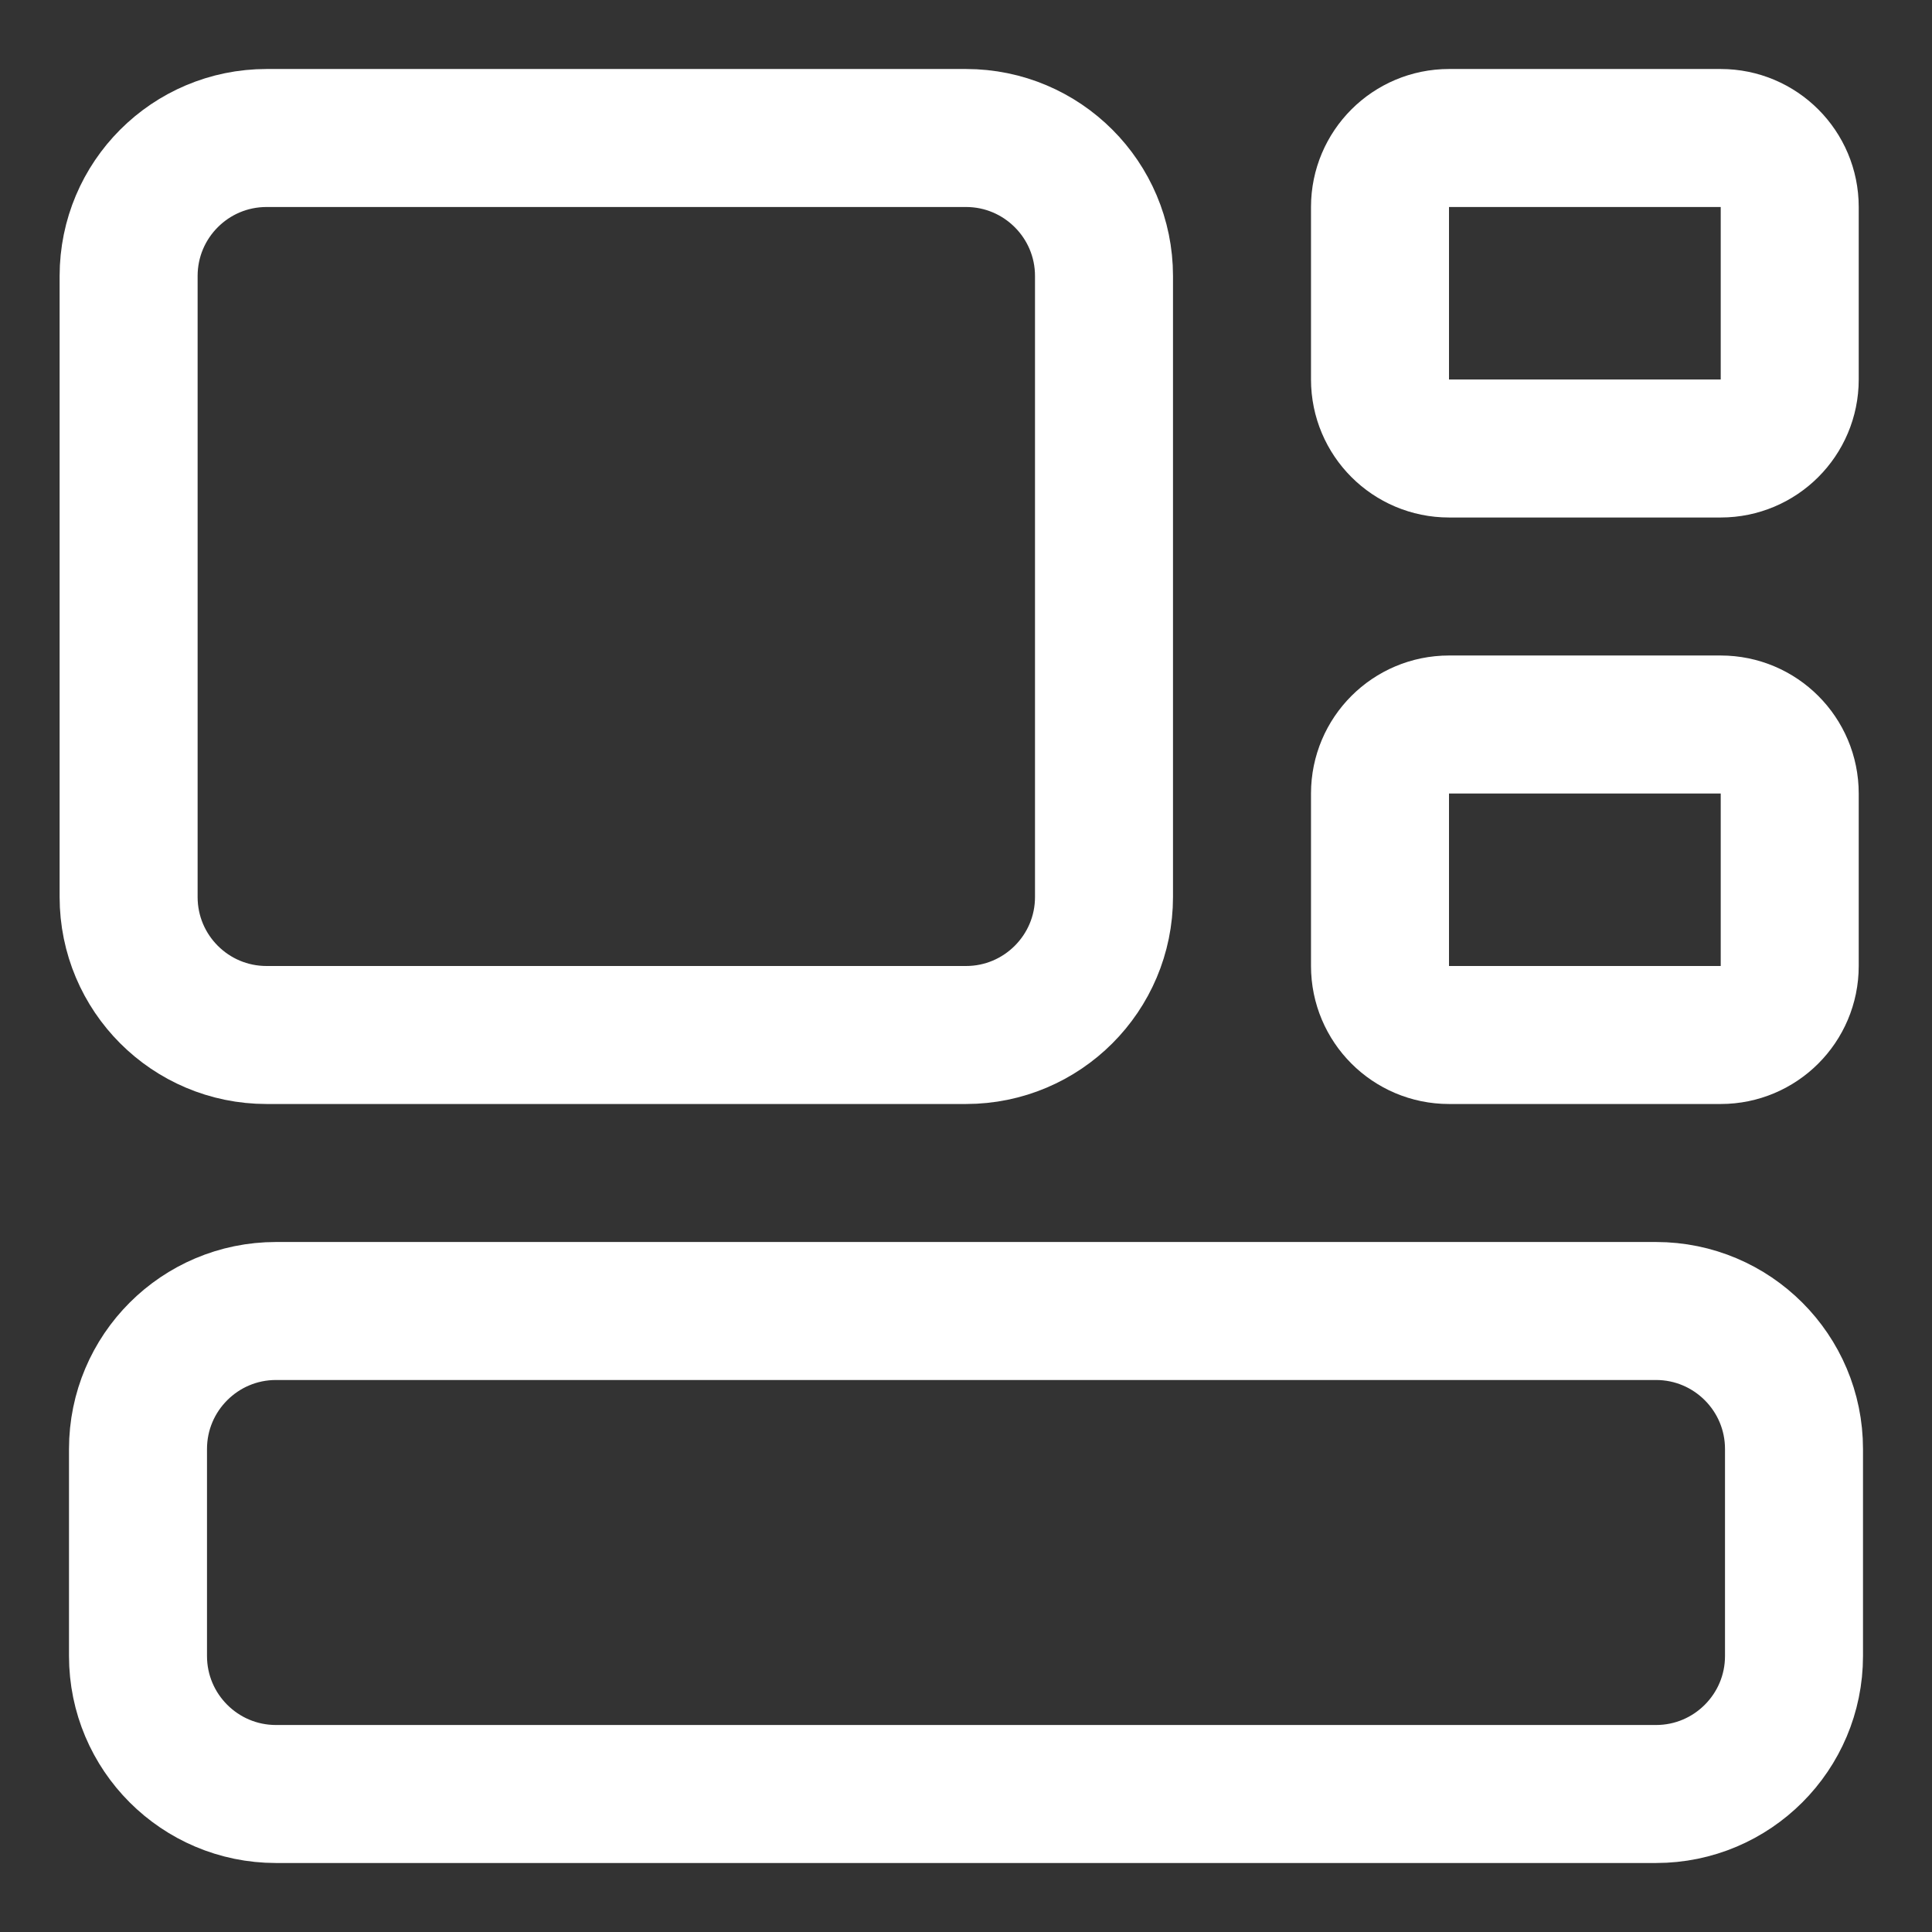 <svg width="14" height="14" viewBox="0 0 14 14" fill="none" xmlns="http://www.w3.org/2000/svg">
<rect x="0" y="0" width="14" height="14" fill="#333333" stroke="none"/>
<g clip-path="url(#clip0_193_171)">
<path d="M12 9.5C12.552 9.5 13 9.948 13 10.5V12C13 12.552 12.552 13 12 13H2C1.448 13 1 12.552 1 12V10.5C1 9.948 1.448 9.5 2 9.5H12Z" stroke="white" stroke-linecap="round" stroke-linejoin="round"/>
<path d="M7 1C7.552 1 8 1.448 8 2V6.5C8 7.052 7.552 7.5 7 7.5H1.932C1.379 7.5 0.932 7.052 0.932 6.5L0.932 2C0.932 1.448 1.379 1 1.932 1H7Z" stroke="white" stroke-linecap="round" stroke-linejoin="round"/>
<path d="M12.469 1C12.745 1 12.969 1.224 12.969 1.5V2.75C12.969 3.026 12.745 3.25 12.469 3.25H10.5C10.224 3.25 10 3.026 10 2.75V1.5C10 1.224 10.224 1 10.5 1H12.469Z" stroke="white" stroke-linecap="round" stroke-linejoin="round"/>
<path d="M12.469 5.25C12.745 5.25 12.969 5.474 12.969 5.75V7C12.969 7.276 12.745 7.5 12.469 7.5H10.5C10.224 7.5 10 7.276 10 7V5.75C10 5.474 10.224 5.25 10.5 5.25H12.469Z" stroke="white" stroke-linecap="round" stroke-linejoin="round"/>
</g>
<defs>
<clipPath id="clip0_193_171">
<rect width="14" height="14" fill="white"/>
</clipPath>
</defs>
</svg>
